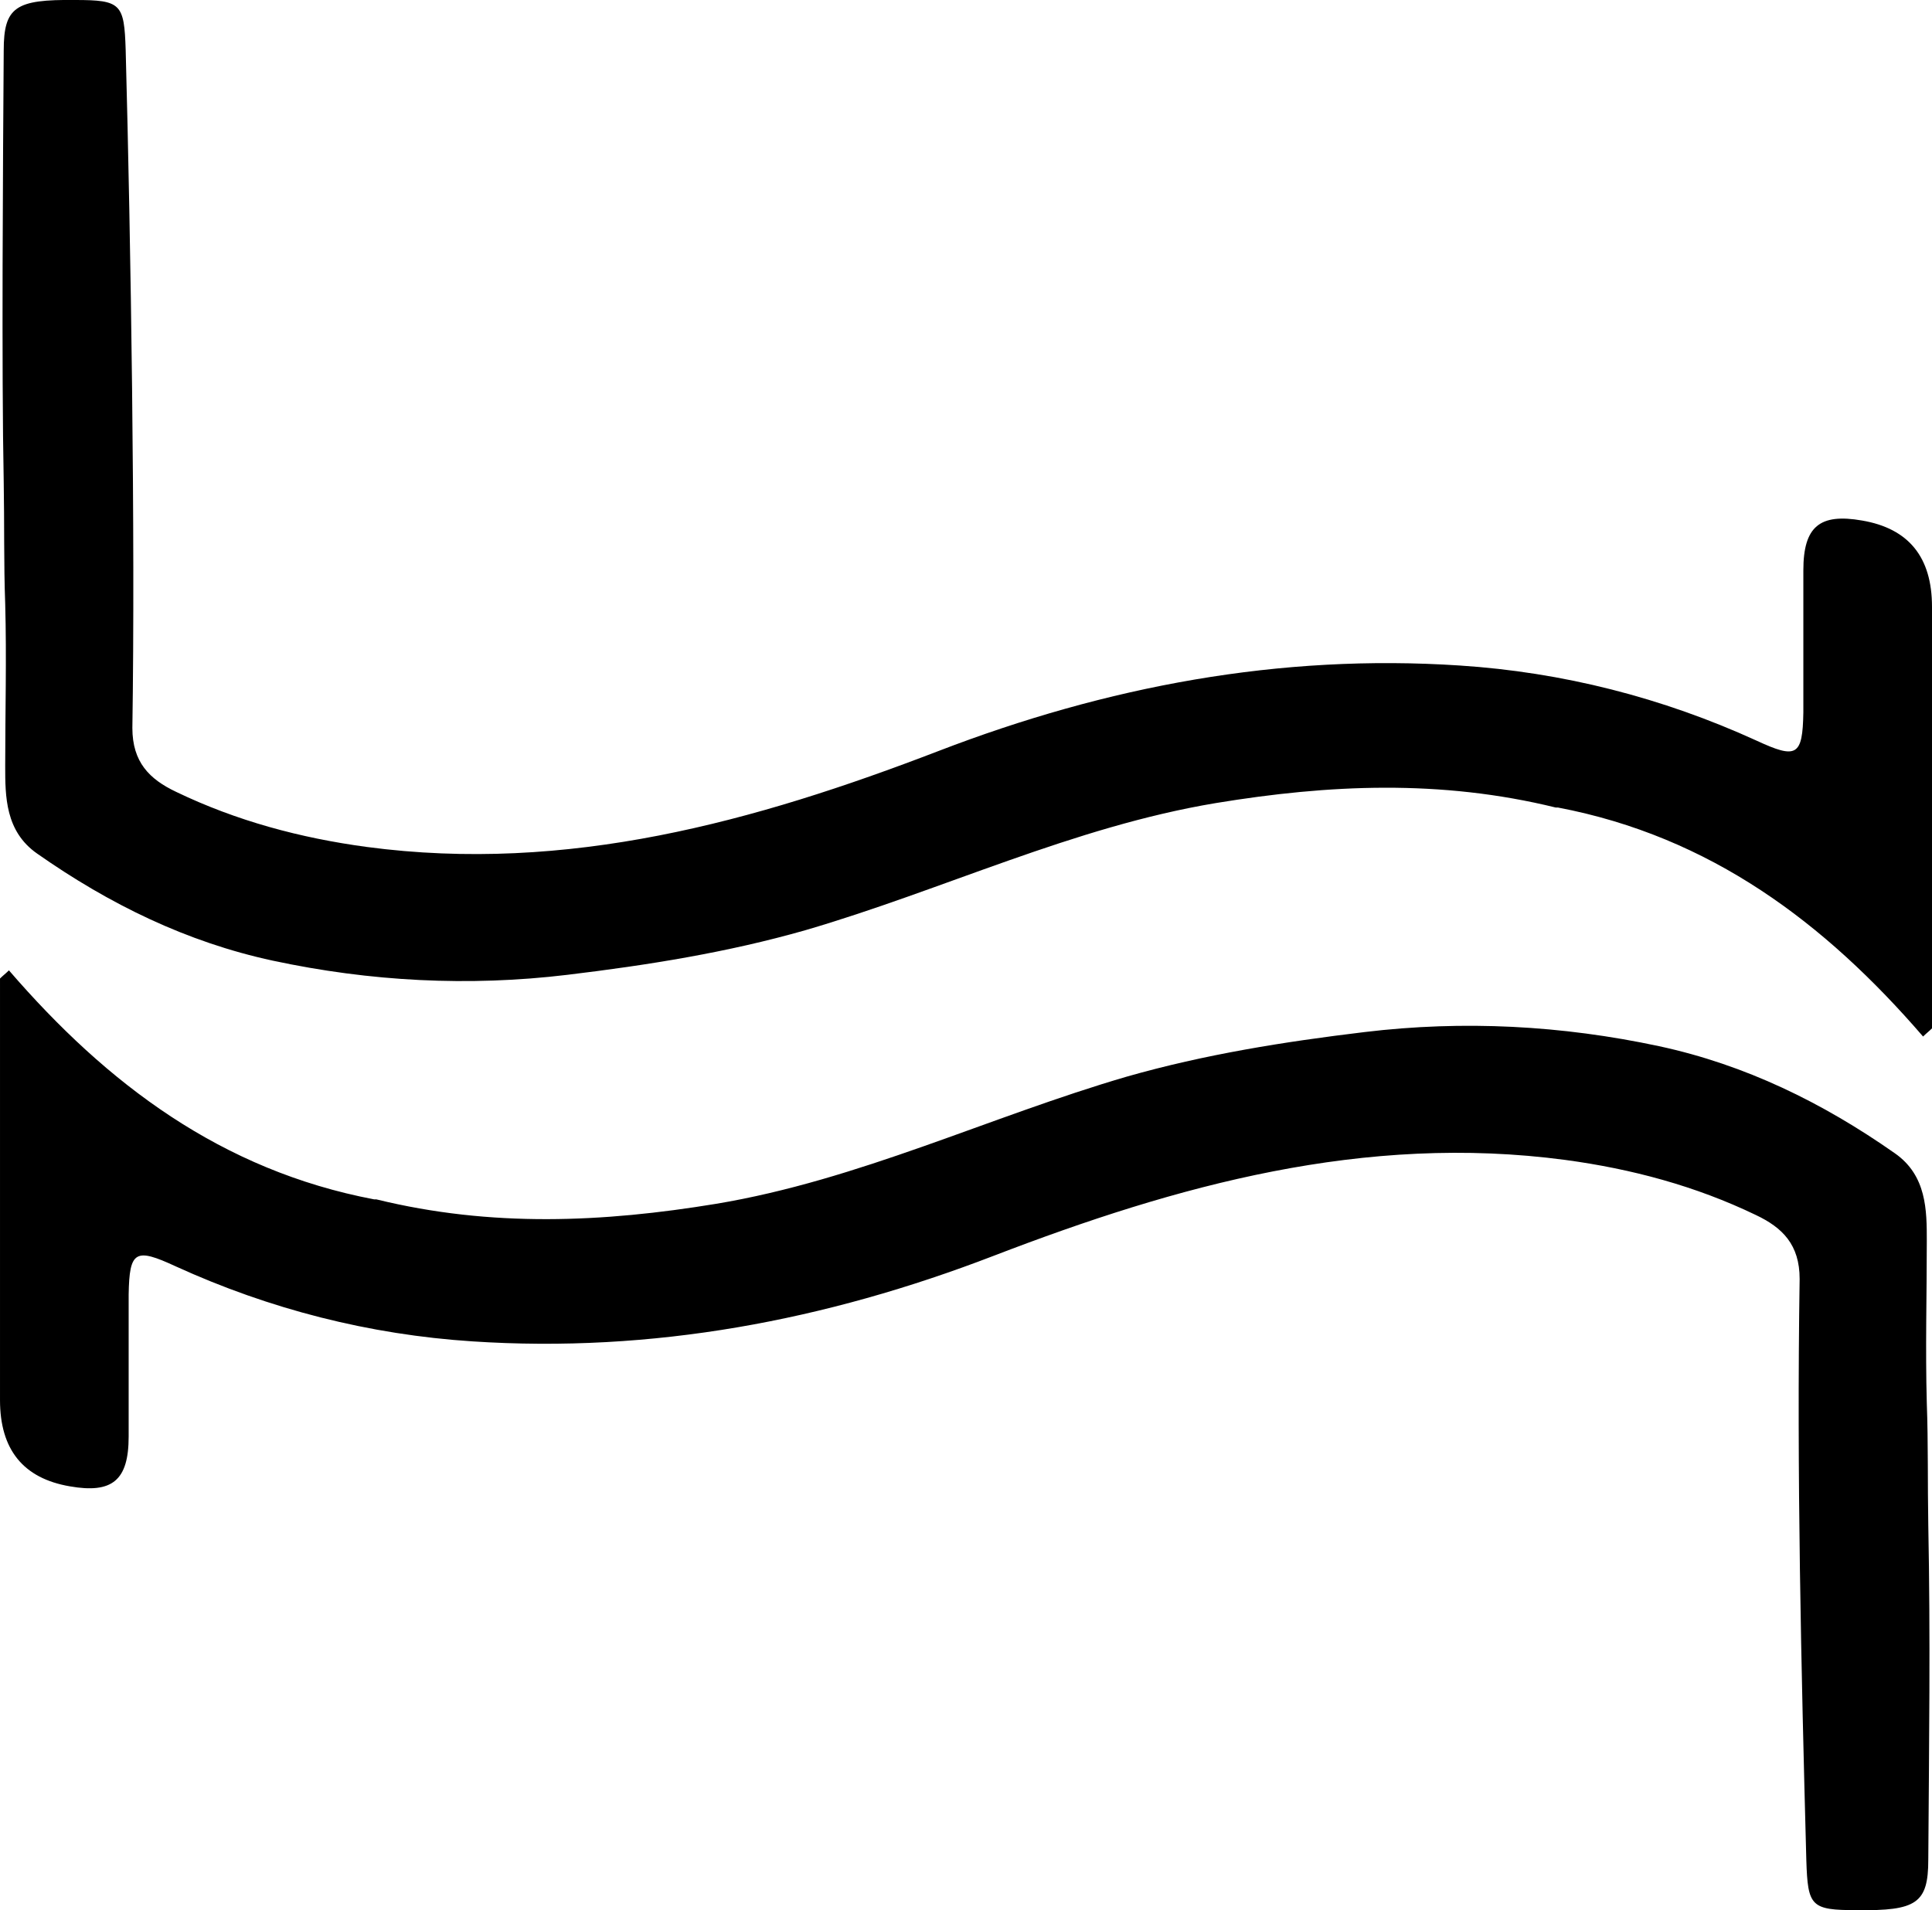 <svg xmlns="http://www.w3.org/2000/svg" viewBox="0 0 259.8 256.91"><path d="M50.6 161.31c15.5 3.8 30.5 3.1 45.7.6 19.2-3.2 36.7-11.7 55.2-17.1 10.5-3 21.2-4.7 32-6 13.3-1.6 26.5-.9 39.6 1.9 11.6 2.5 22 7.6 31.7 14.4 4.3 3 4.3 7.7 4.3 11.8 0 7.3-.2 14.5 0 21.8.2 5.4.1 10.9.2 16.4.3 15 .1 30 0 45 0 5.9-1.6 6.9-9.6 6.8-6.2 0-6.6-.5-6.8-6.7-.7-26.1-1.3-52.1-.9-78.2 0-4.6-2.3-6.9-5.9-8.6-8.1-3.9-16.7-6.2-25.6-7.4-27-3.6-52.2 3.4-76.9 12.9-22.6 8.7-45.9 13.1-70.1 11.5-13.8-.9-27.2-4.3-39.9-10.1-5.4-2.5-6.2-2.1-6.3 3.8v19.1c0 5.9-2.2 7.7-7.9 6.7-6.27-1.07-9.4-4.93-9.4-11.6v-56.7c.4-.4.8-.7 1.2-1.1 13.2 15.3 28.6 26.9 49.1 30.8h.3Zm158.6-52.7c-15.5-3.8-30.5-3.1-45.7-.6-19.2 3.2-36.7 11.7-55.2 17.1-10.5 3-21.2 4.7-32 6-13.3 1.6-26.5.9-39.6-1.9-11.6-2.5-22-7.6-31.7-14.4-4.3-3-4.3-7.7-4.3-11.8 0-7.3.2-14.5 0-21.8-.2-5.4-.1-10.9-.2-16.4-.3-15-.1-43 0-58C.5.91 2.1-.09 10.1 0c6.2 0 6.6.51 6.8 6.71.7 26.1 1.3 65.1.9 91.2 0 4.6 2.3 6.9 5.9 8.6 8.1 3.9 16.7 6.2 25.6 7.4 27 3.6 52.2-3.4 76.9-12.9 22.6-8.7 45.9-13.1 70.1-11.5 13.8.9 27.2 4.3 39.9 10.1 5.4 2.5 6.2 2.1 6.3-3.8v-19.1c0-5.9 2.2-7.7 7.9-6.7 6.27 1.07 9.4 4.93 9.4 11.6v56.7c-.4.4-.8.7-1.2 1.1-13.2-15.3-28.6-26.9-49.1-30.8h-.3Z" data-name="Layer_1"/></svg>